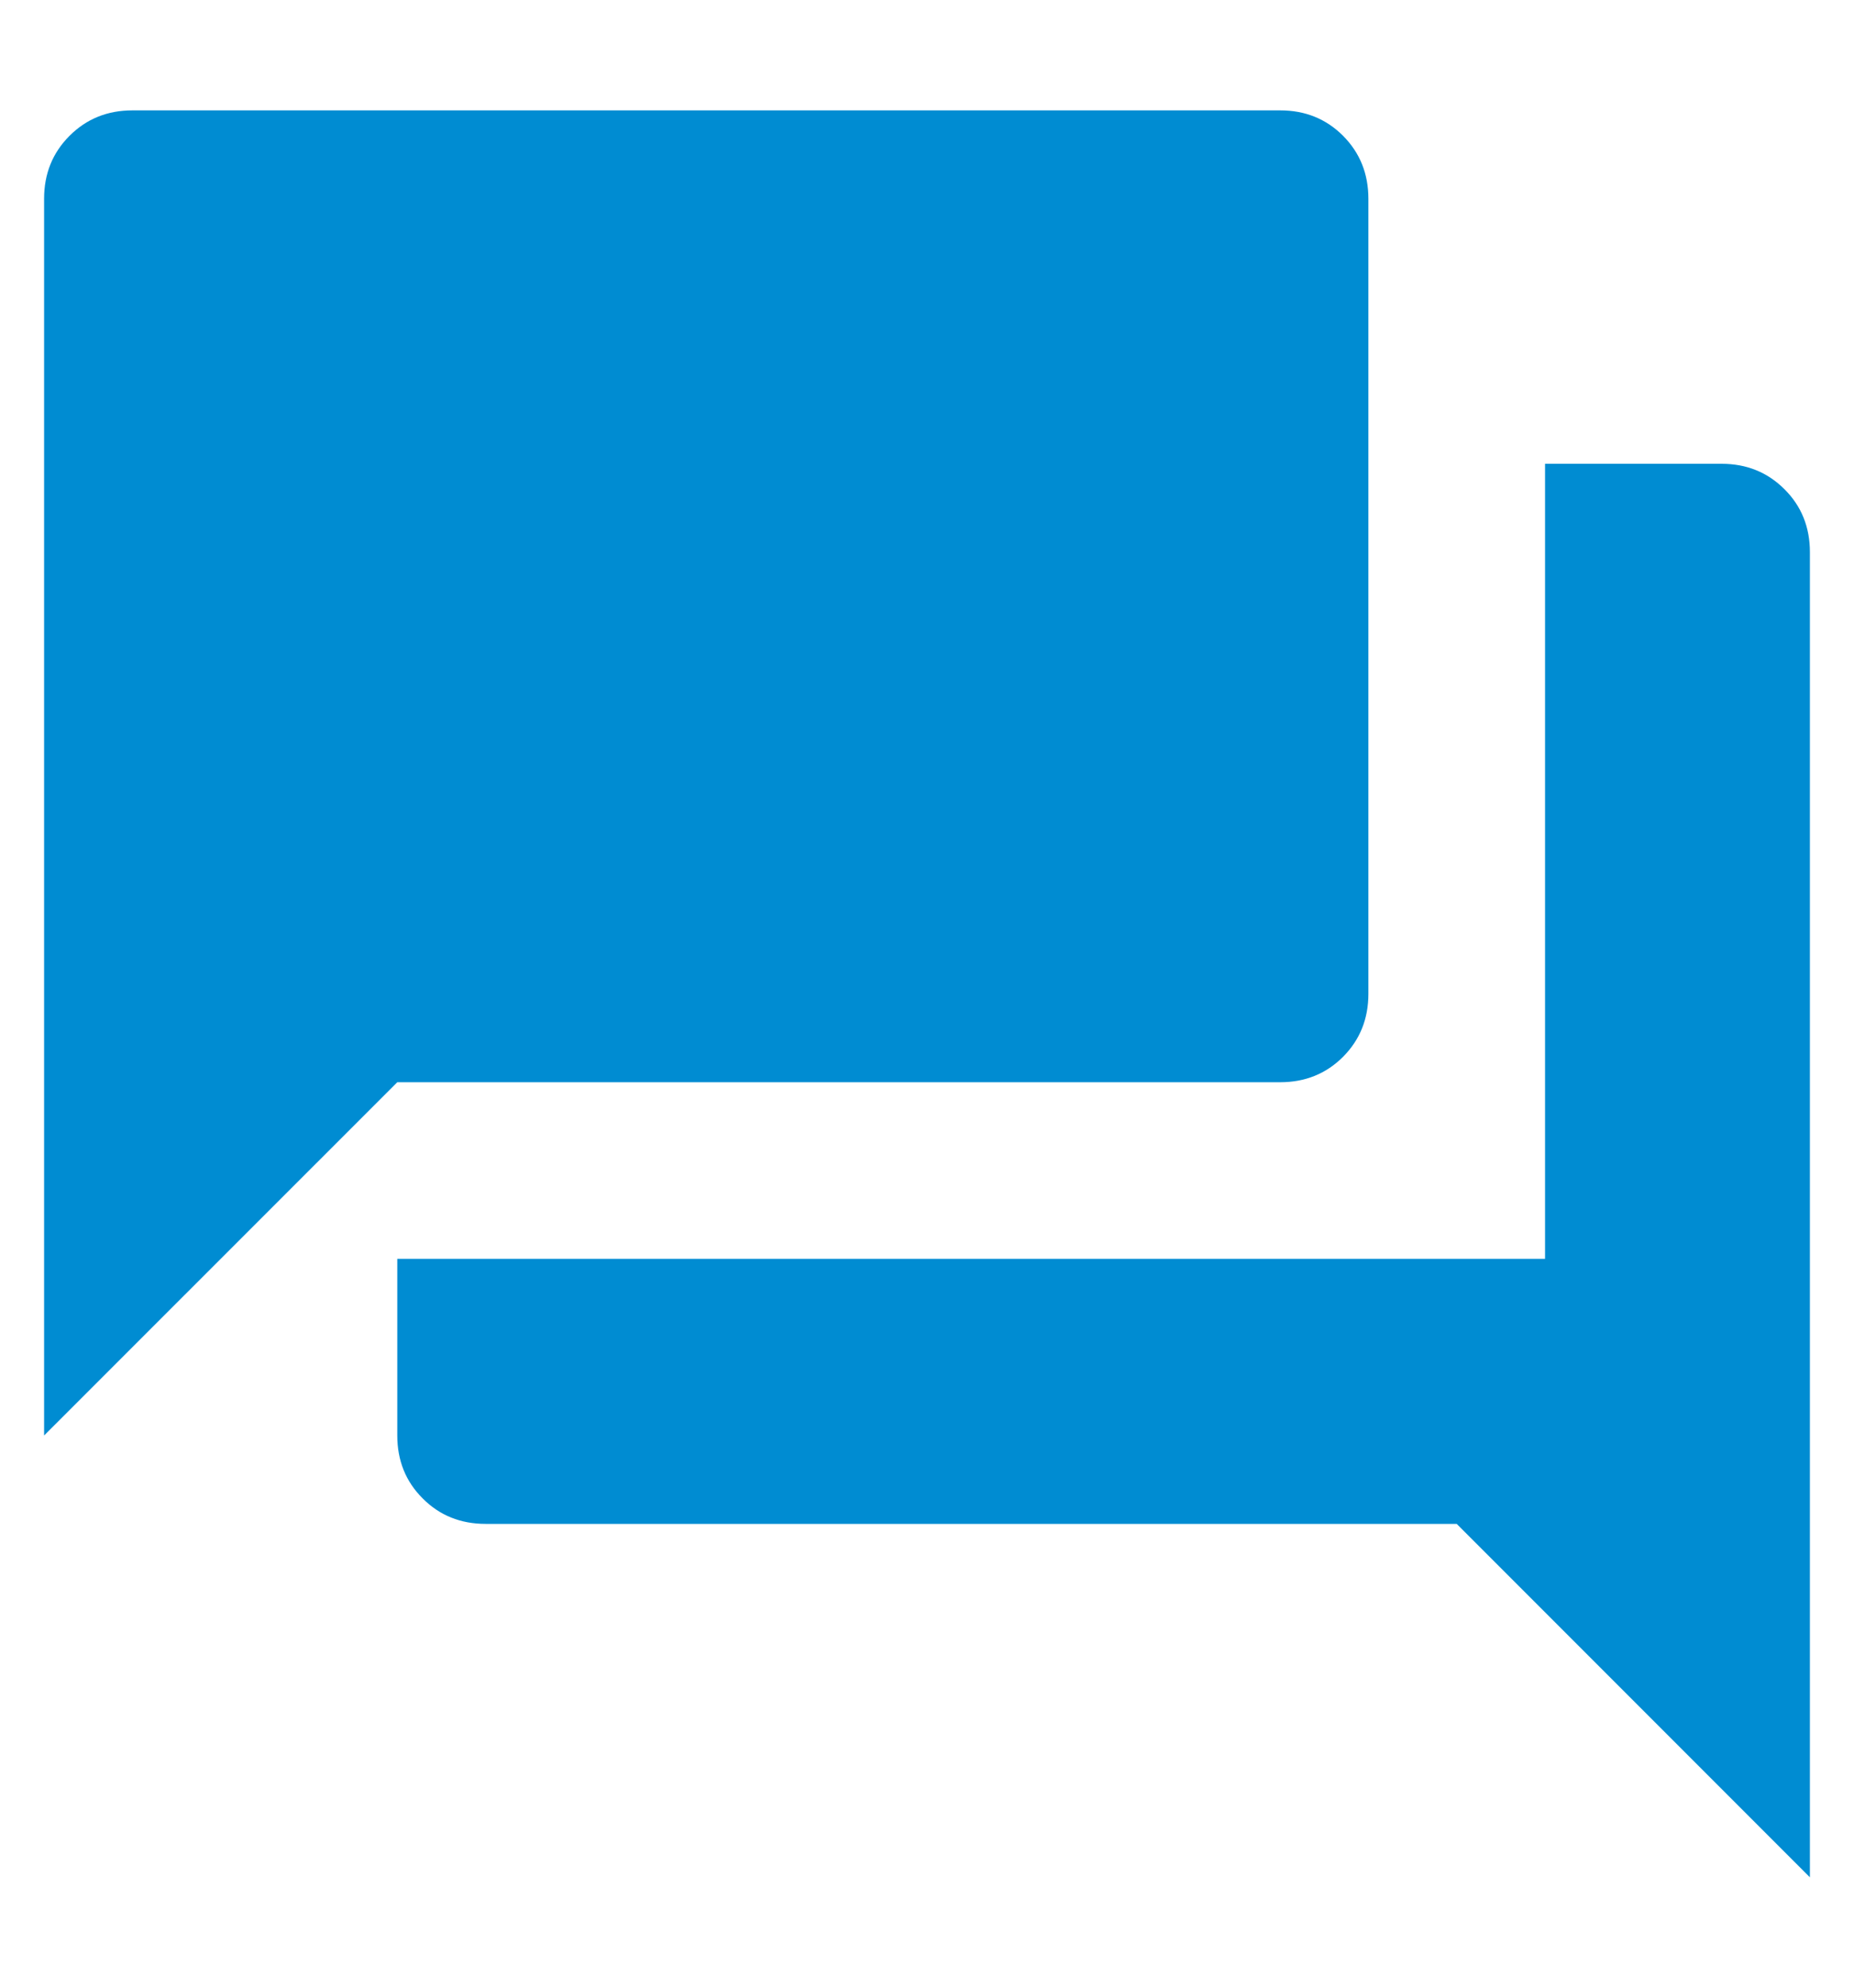 <svg width="14" height="15" viewBox="0 0 14 15" fill="none" xmlns="http://www.w3.org/2000/svg">
<path d="M3.667 11.5C3.478 11.5 3.319 11.436 3.192 11.308C3.064 11.181 3 11.022 3 10.833V9.5H11.667V3.5H13C13.189 3.5 13.347 3.564 13.475 3.692C13.603 3.819 13.667 3.978 13.667 4.167V14.167L11 11.5H3.667ZM0.333 10.833V1.5C0.333 1.311 0.397 1.153 0.525 1.025C0.653 0.897 0.811 0.833 1 0.833H9.667C9.856 0.833 10.014 0.897 10.142 1.025C10.269 1.153 10.333 1.311 10.333 1.5V7.5C10.333 7.689 10.269 7.847 10.142 7.975C10.014 8.103 9.856 8.167 9.667 8.167H3L0.333 10.833Z" fill="#008CD2"/>
</svg>

